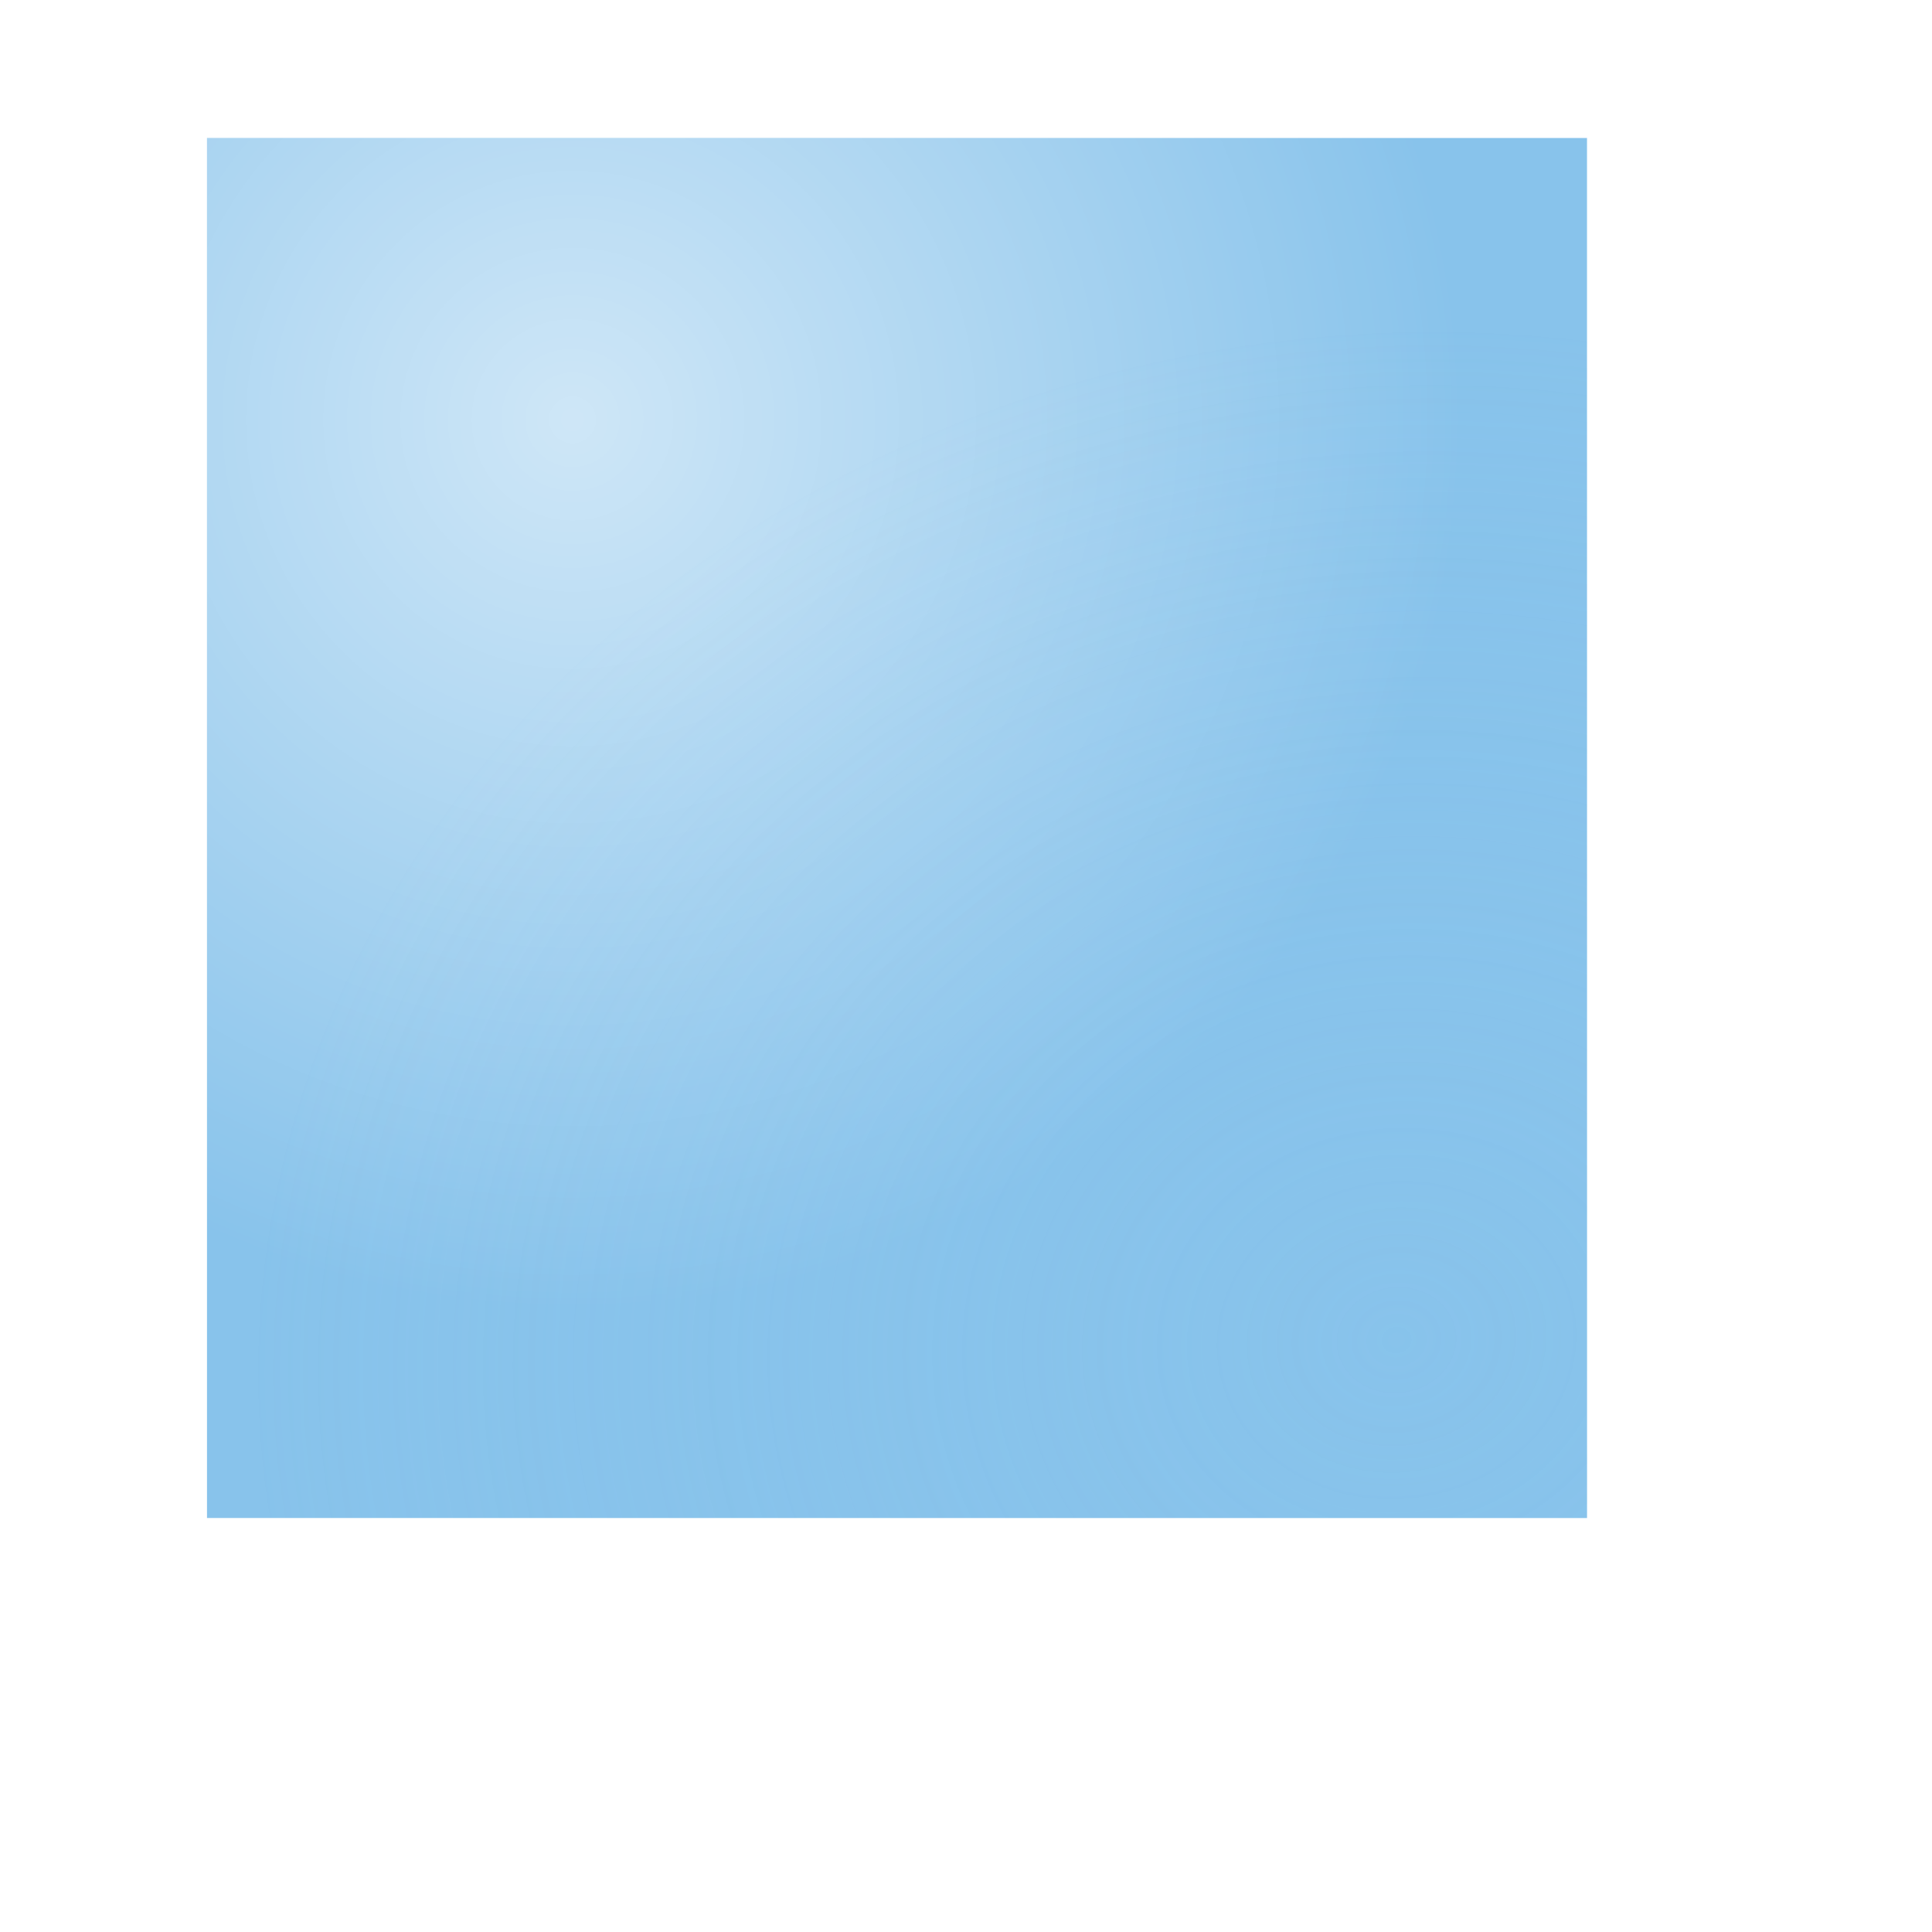 <svg width="140" height="140" viewBox="0 0 140 140" fill="none" xmlns="http://www.w3.org/2000/svg">
<g filter="url(#filter0_di_1777_656)">
<rect x="15" y="10" width="100" height="100" fill="#88C3EB"/>
<rect x="15" y="10" width="100" height="100" fill="url(#paint0_radial_1777_656)"/>
<rect x="15" y="10" width="100" height="100" fill="url(#paint1_radial_1777_656)"/>
</g>
<defs>
<filter id="filter0_di_1777_656" x="0" y="0" width="140" height="140" filterUnits="userSpaceOnUse" color-interpolation-filters="sRGB">
<feFlood flood-opacity="0" result="BackgroundImageFix"/>
<feColorMatrix in="SourceAlpha" type="matrix" values="0 0 0 0 0 0 0 0 0 0 0 0 0 0 0 0 0 0 127 0" result="hardAlpha"/>
<feOffset dx="5" dy="10"/>
<feGaussianBlur stdDeviation="10"/>
<feColorMatrix type="matrix" values="0 0 0 0 0.533 0 0 0 0 0.765 0 0 0 0 0.922 0 0 0 0.5 0"/>
<feBlend mode="normal" in2="BackgroundImageFix" result="effect1_dropShadow_1777_656"/>
<feBlend mode="normal" in="SourceGraphic" in2="effect1_dropShadow_1777_656" result="shape"/>
<feColorMatrix in="SourceAlpha" type="matrix" values="0 0 0 0 0 0 0 0 0 0 0 0 0 0 0 0 0 0 127 0" result="hardAlpha"/>
<feOffset dx="-5" dy="-10"/>
<feGaussianBlur stdDeviation="10"/>
<feComposite in2="hardAlpha" operator="arithmetic" k2="-1" k3="1"/>
<feColorMatrix type="matrix" values="0 0 0 0 0.794 0 0 0 0 0.917 0 0 0 0 1 0 0 0 0.5 0"/>
<feBlend mode="normal" in2="shape" result="effect2_innerShadow_1777_656"/>
</filter>
<radialGradient id="paint0_radial_1777_656" cx="0" cy="0" r="1" gradientUnits="userSpaceOnUse" gradientTransform="translate(41.389 30.833) rotate(51.044) scale(83.945 83.945)">
<stop stop-color="white" stop-opacity="0.59"/>
<stop offset="0.766" stop-color="white" stop-opacity="0"/>
<stop offset="1" stop-color="white" stop-opacity="0"/>
</radialGradient>
<radialGradient id="paint1_radial_1777_656" cx="0" cy="0" r="1" gradientUnits="userSpaceOnUse" gradientTransform="translate(101.301 97.5) rotate(-93.671) scale(85.592 95.396)">
<stop stop-color="#88C3EB" stop-opacity="0.3"/>
<stop offset="0.862" stop-color="#88C3EB" stop-opacity="0"/>
</radialGradient>
</defs>
</svg>
